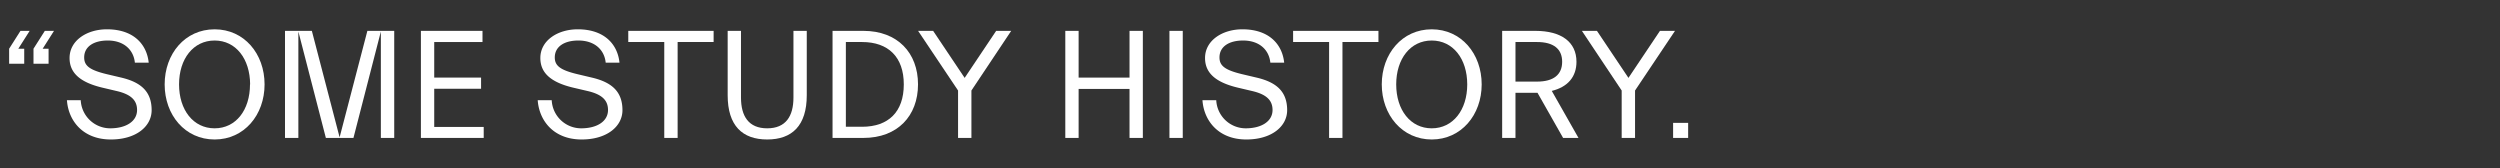 <svg xmlns="http://www.w3.org/2000/svg" width="580" height="39" viewBox="0 0 580 39"><rect x="0" y="0" width="580" height="39" fill="#333333" stroke="none"/><g id="Layer_2" data-name="Layer 2"><g id="Absolu_EN" data-name="Absolu EN"><rect width="580" height="39" fill="none"/></g><g id="EN_Split"><path d="M4.25,11.3H5.62v3.49H2.12V11.3L4.75,7.16H6.88Zm5.65,0h1.37v3.49H7.77V11.3L10.4,7.16h2.13Z" transform="translate(0)" fill="#fff"/><path d="M35.18,25.56c0,3.74-3.56,6.8-9.47,6.8-6.51,0-9.86-4.39-10.18-9.11h3.2a6.85,6.85,0,0,0,6.84,6.52c3.67,0,6.23-1.62,6.23-4.25,0-2.3-1.48-3.63-4.68-4.39l-3.35-.79c-5.18-1.23-7.63-3.42-7.63-6.88,0-4.06,4-6.66,8.67-6.66,6.16,0,9.25,3.46,9.69,7.74H31.29C31,11.59,28.77,9.4,25,9.4c-3.24,0-5.47,1.4-5.47,3.92,0,1.87,1.15,2.91,5.25,3.89l3.35.79C32.7,19.08,35.18,21.24,35.18,25.56Z" transform="translate(0)" fill="#fff"/><path d="M38.2,19.58c0-7.09,4.71-12.78,11.59-12.78s11.59,5.69,11.59,12.78S56.66,32.36,49.79,32.36,38.2,26.67,38.2,19.58Zm19.83,0C58,13.64,54.72,9.4,49.79,9.4s-8.25,4.24-8.25,10.18,3.31,10.19,8.25,10.19S58,25.52,58,19.58Z" transform="translate(0)" fill="#fff"/><path d="M85.23,7.16h6.23V32h-3.1V7.31L82,32h-6.4L69.22,7.31V32h-3.1V7.16h6.23l6.44,24.7Z" transform="translate(0)" fill="#fff"/><path d="M97.65,7.16h14.29V9.75h-11.2V18h10.87v2.59H100.74v8.86h11.48V32H97.65Z" transform="translate(0)" fill="#fff"/><path d="M144.41,25.56c0,3.74-3.57,6.8-9.47,6.8-6.52,0-9.86-4.39-10.19-9.11H128a6.84,6.84,0,0,0,6.84,6.52c3.67,0,6.22-1.62,6.22-4.25,0-2.3-1.47-3.63-4.68-4.39L133,20.34c-5.19-1.23-7.64-3.42-7.64-6.88,0-4.06,4-6.66,8.68-6.66,6.15,0,9.25,3.46,9.68,7.74h-3.2c-.29-2.95-2.52-5.14-6.34-5.14-3.24,0-5.47,1.4-5.47,3.92,0,1.87,1.15,2.91,5.26,3.89l3.34.79C141.92,19.08,144.41,21.24,144.41,25.56Z" transform="translate(0)" fill="#fff"/><path d="M145.76,7.16h19.8V9.75h-8.35V32h-3.1V9.75h-8.35Z" transform="translate(0)" fill="#fff"/><path d="M184.08,7.16h3.09V22.1c0,7.06-3.42,10.26-9.18,10.26s-9.17-3.2-9.17-10.26V7.16h3.09V22.64c0,4.32,1.77,7.13,6.08,7.13s6.09-2.81,6.09-7.13Z" transform="translate(0)" fill="#fff"/><path d="M193.15,7.16h7.16c7.92,0,12.67,5.11,12.67,12.42S208.23,32,200.31,32h-7.16Zm3.09,2.59V29.41H200c6.12,0,9.68-3.46,9.68-9.83S206.07,9.75,200,9.75Z" transform="translate(0)" fill="#fff"/><path d="M225.37,32h-3.1V21L213,7.16h3.49l7.31,10.91,7.31-10.91h3.49L225.37,21Z" transform="translate(0)" fill="#fff"/><path d="M265.14,7.16V32h-3.09V20.63H250.24V32h-3.09V7.16h3.09V18h11.81V7.16Z" transform="translate(0)" fill="#fff"/><path d="M271.31,32V7.16h3.09V32Z" transform="translate(0)" fill="#fff"/><path d="M298.62,25.56c0,3.74-3.56,6.8-9.47,6.8-6.51,0-9.86-4.39-10.18-9.11h3.2A6.85,6.85,0,0,0,289,29.77c3.67,0,6.23-1.62,6.23-4.25,0-2.3-1.48-3.63-4.68-4.39l-3.35-.79c-5.18-1.23-7.63-3.42-7.63-6.88,0-4.06,4-6.66,8.67-6.66,6.16,0,9.25,3.46,9.69,7.74h-3.21c-.29-2.95-2.52-5.14-6.33-5.14-3.24,0-5.47,1.4-5.47,3.92,0,1.87,1.15,2.91,5.25,3.89l3.35.79C296.14,19.08,298.62,21.24,298.62,25.56Z" transform="translate(0)" fill="#fff"/><path d="M300,7.16h19.8V9.75h-8.35V32h-3.1V9.75H300Z" transform="translate(0)" fill="#fff"/><path d="M320.57,19.58c0-7.09,4.72-12.78,11.59-12.78s11.59,5.69,11.59,12.78S339,32.36,332.16,32.36,320.57,26.67,320.57,19.58Zm19.83,0c0-5.94-3.31-10.18-8.24-10.18s-8.24,4.24-8.24,10.18,3.31,10.19,8.24,10.19S340.4,25.52,340.4,19.58Z" transform="translate(0)" fill="#fff"/><path d="M348.5,7.16h7.7c6,0,9.54,2.56,9.54,7.17,0,3.52-2.05,5.86-5.73,6.76L366.21,32h-3.57L356.7,21.53h-5.11V32H348.5Zm3.09,2.59v9.18h5c3.85,0,5.83-1.62,5.83-4.6s-2-4.58-5.83-4.58Z" transform="translate(0)" fill="#fff"/><path d="M379.33,32h-3.1V21L367,7.16h3.49l7.31,10.91,7.31-10.91h3.49L379.33,21Z" transform="translate(0)" fill="#fff"/><path d="M388.16,28.51h3.49V32h-3.49Z" transform="translate(0)" fill="#fff"/></g></g></svg>